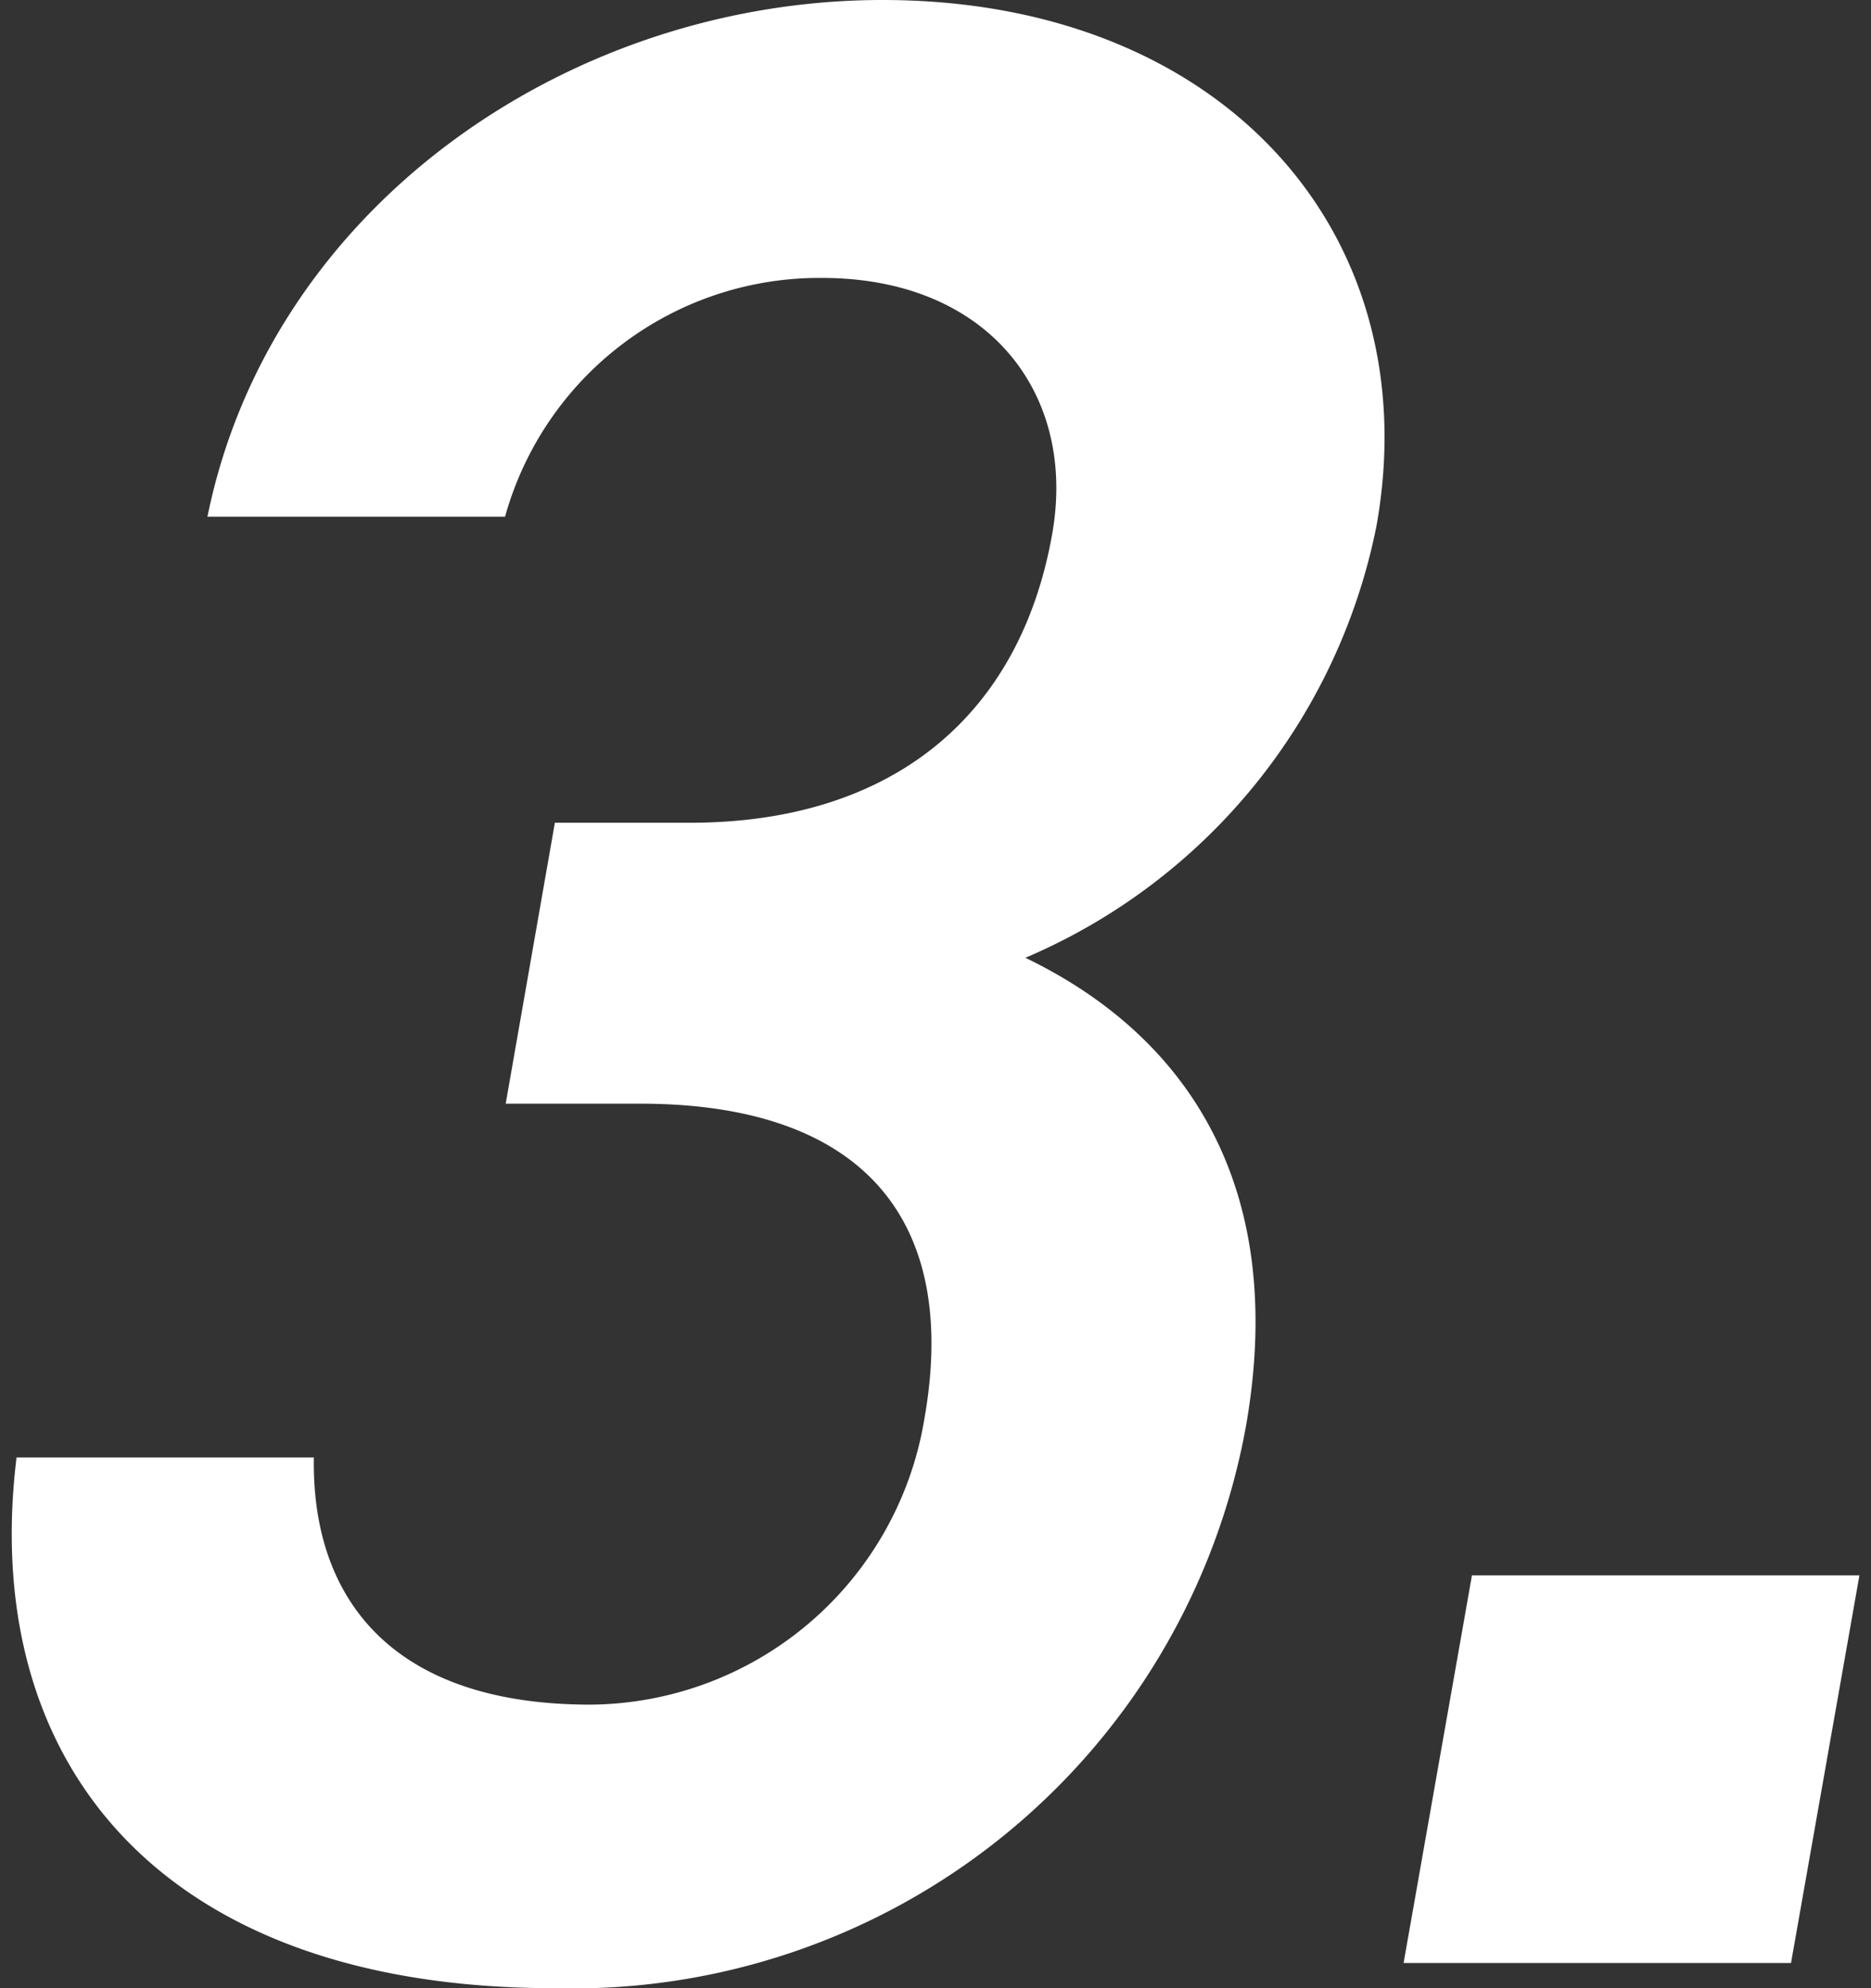 <svg xmlns="http://www.w3.org/2000/svg" xmlns:xlink="http://www.w3.org/1999/xlink" width="32" height="34" viewBox="0 0 32 34">
  <rect x="0" y="0" width="32" height="34" fill="#333333" stroke="none"/>
  <defs>
    <clipPath id="clip-path">
      <rect id="長方形_2719" data-name="長方形 2719" width="32" height="34" transform="translate(35 10725.995)" fill="none" stroke="#707070" stroke-width="1"/>
    </clipPath>
  </defs>
  <g id="マスクグループ_58" data-name="マスクグループ 58" transform="translate(-35 -10725.995)" clip-path="url(#clip-path)">
    <g id="グループ_635" data-name="グループ 635" transform="translate(35.197 10726.949)">
      <path id="パス_1173" data-name="パス 1173" d="M61.122,14.07h2.307c3.457,0,5.651-1.824,6.2-4.945.422-2.4-1.1-4.372-3.938-4.372A5.58,5.58,0,0,0,60.27,8.836H55.18C56.264,3.506,61.394,0,66.726,0c5.809,0,9.334,3.985,8.451,8.979a10.19,10.19,0,0,1-6.008,7.4c2.788,1.345,4.492,3.936,3.771,8.02A11.7,11.7,0,0,1,61.115,34c-6.724,0-9.841-3.84-9.2-9.076H57c-.04,2.4,1.319,4.227,4.729,4.227a5.833,5.833,0,0,0,5.715-4.9c.591-3.361-1.021-5.377-4.863-5.377h-2.3Z" transform="translate(-51.829 -0.954)" fill="#fff"/>
      <path id="パス_1174" data-name="パス 1174" d="M68.6,18.107H61.974l1.169-6.628H69.77Z" transform="translate(-38.165 14.508)" fill="#fff"/>
    </g>
  </g>
</svg>
